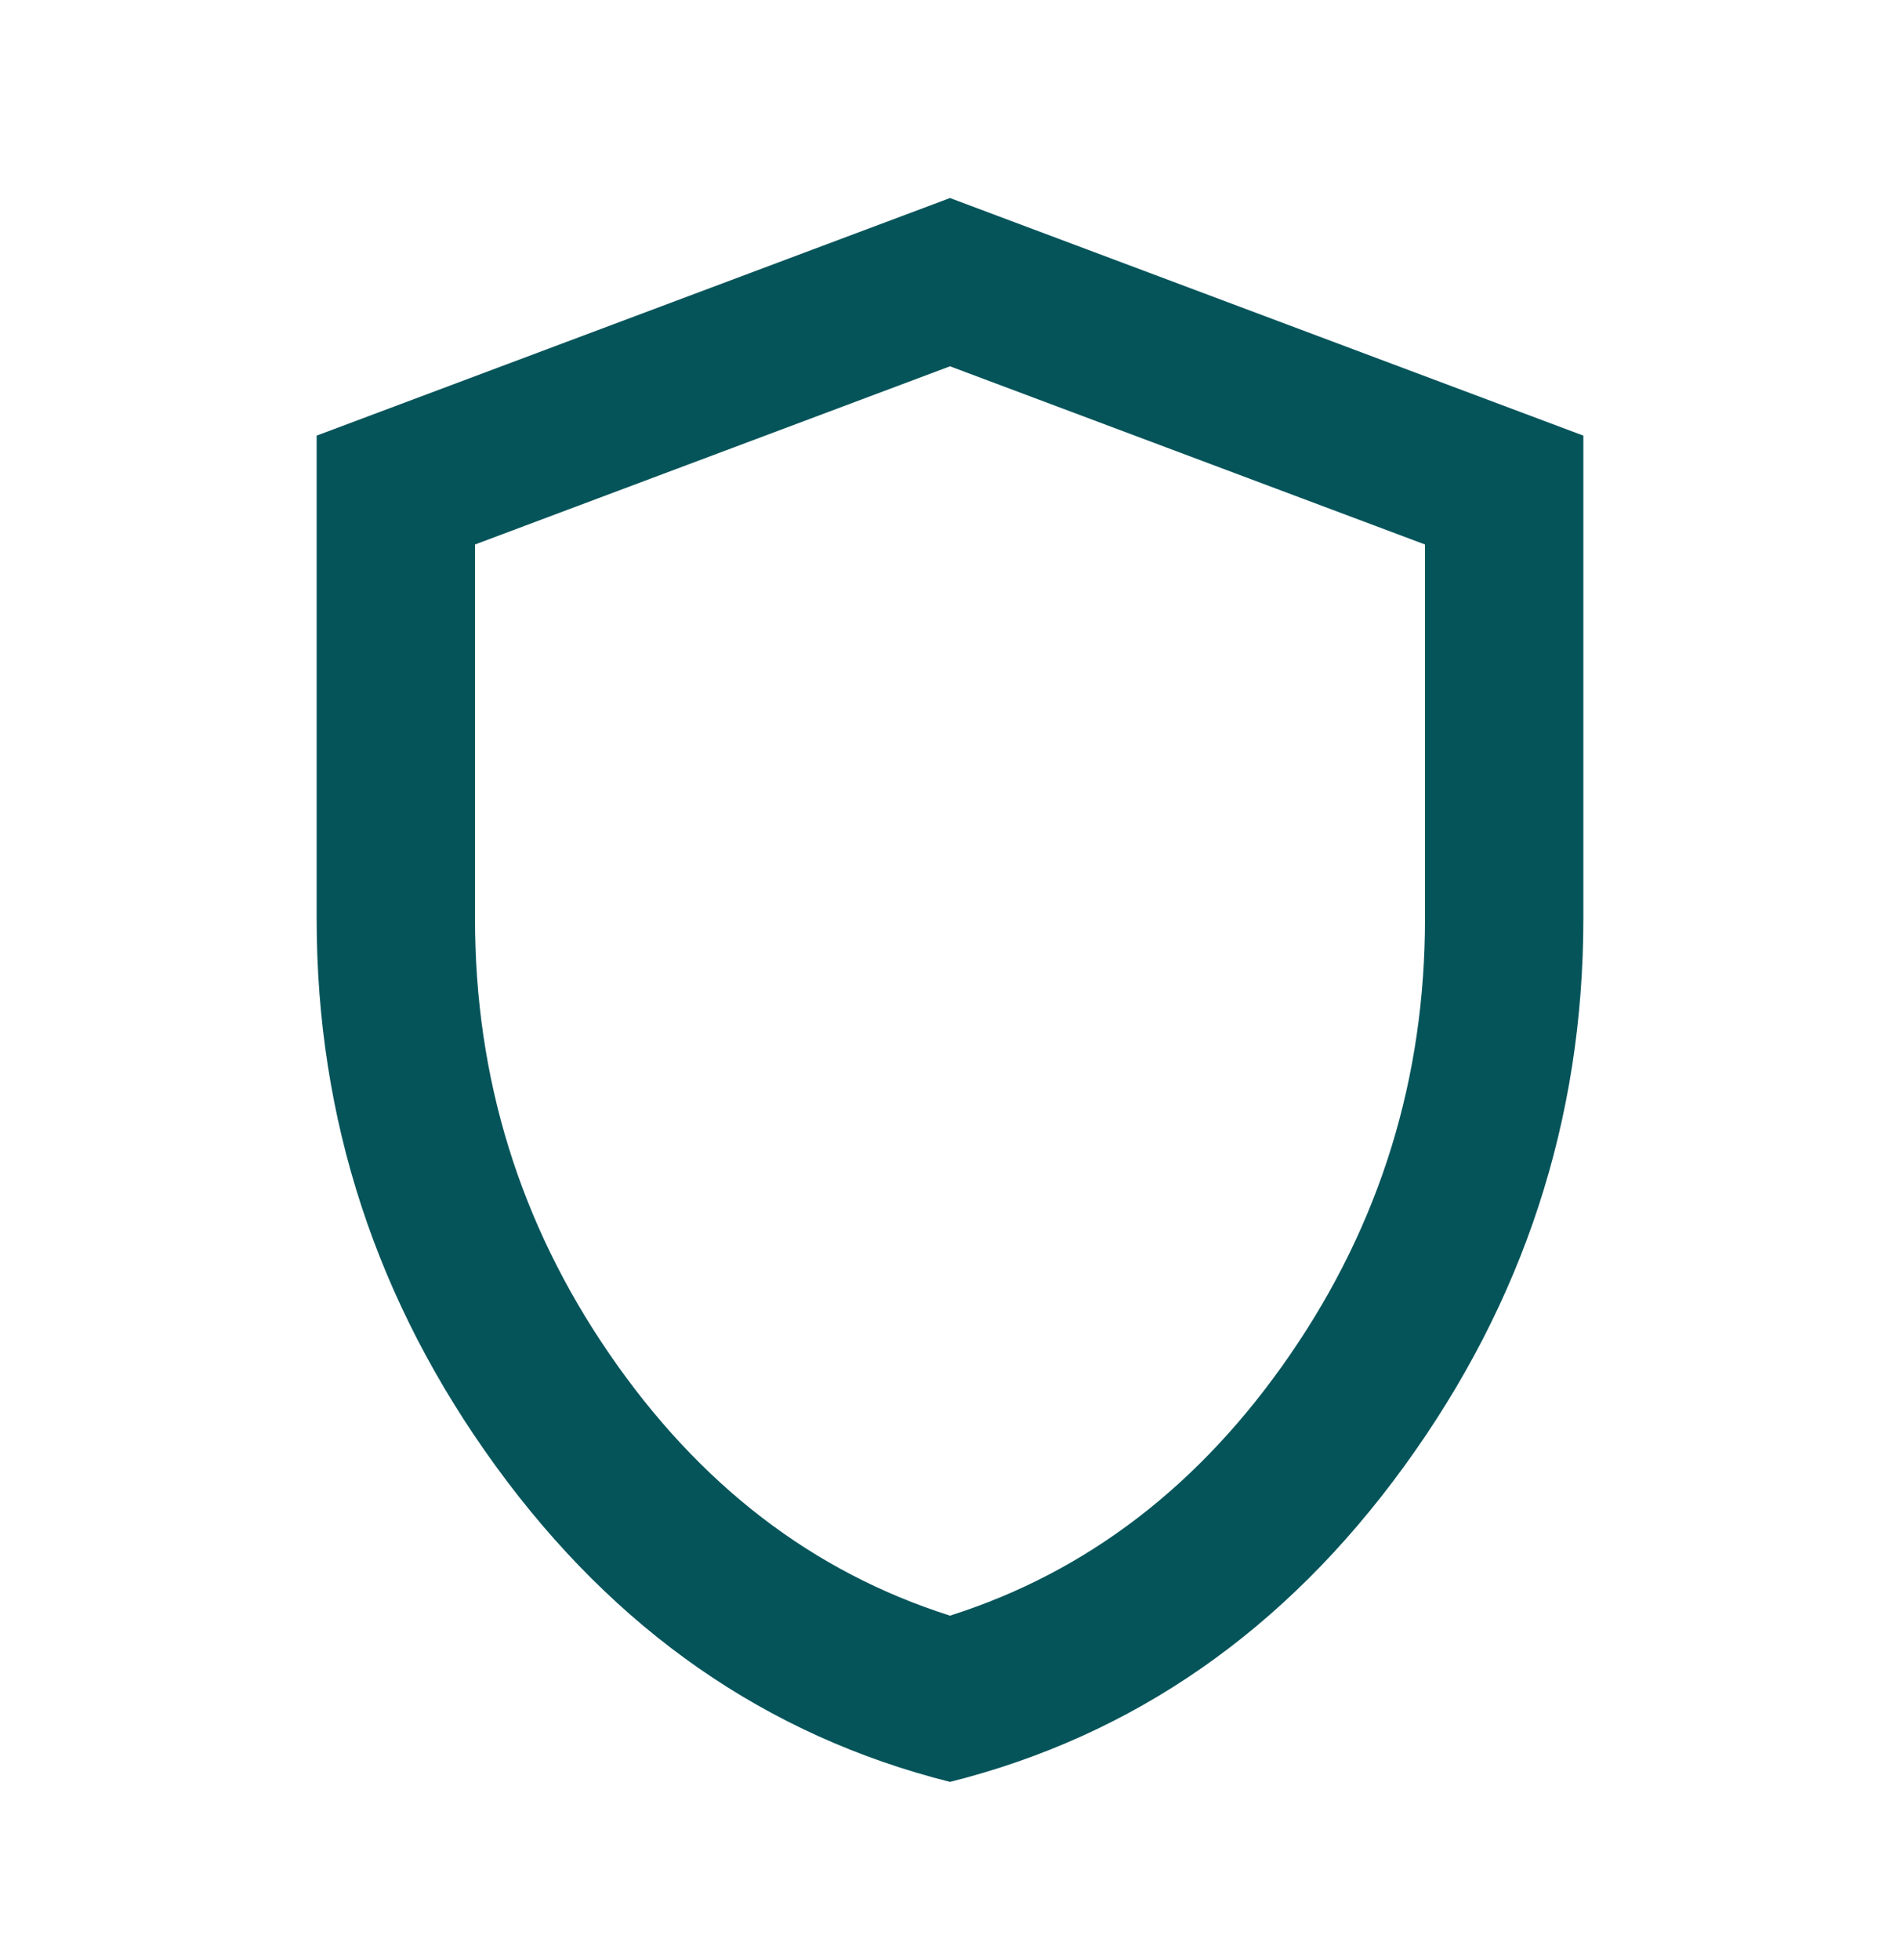 <svg width="32" height="33" viewBox="0 0 32 33" fill="none" xmlns="http://www.w3.org/2000/svg">
<path d="M16 30C12.911 29.223 10.361 27.45 8.349 24.683C6.338 21.916 5.332 18.844 5.333 15.467V7.334L16 3.334L26.667 7.334V15.467C26.667 18.845 25.661 21.917 23.651 24.684C21.64 27.452 19.09 29.224 16 30ZM16 27.201C18.311 26.467 20.222 25 21.733 22.8C23.244 20.601 24 18.156 24 15.467V9.167L16 6.167L8 9.167V15.467C8 18.156 8.755 20.601 10.267 22.8C11.778 25 13.689 26.467 16 27.201Z" fill="#05545A"/>
</svg>
